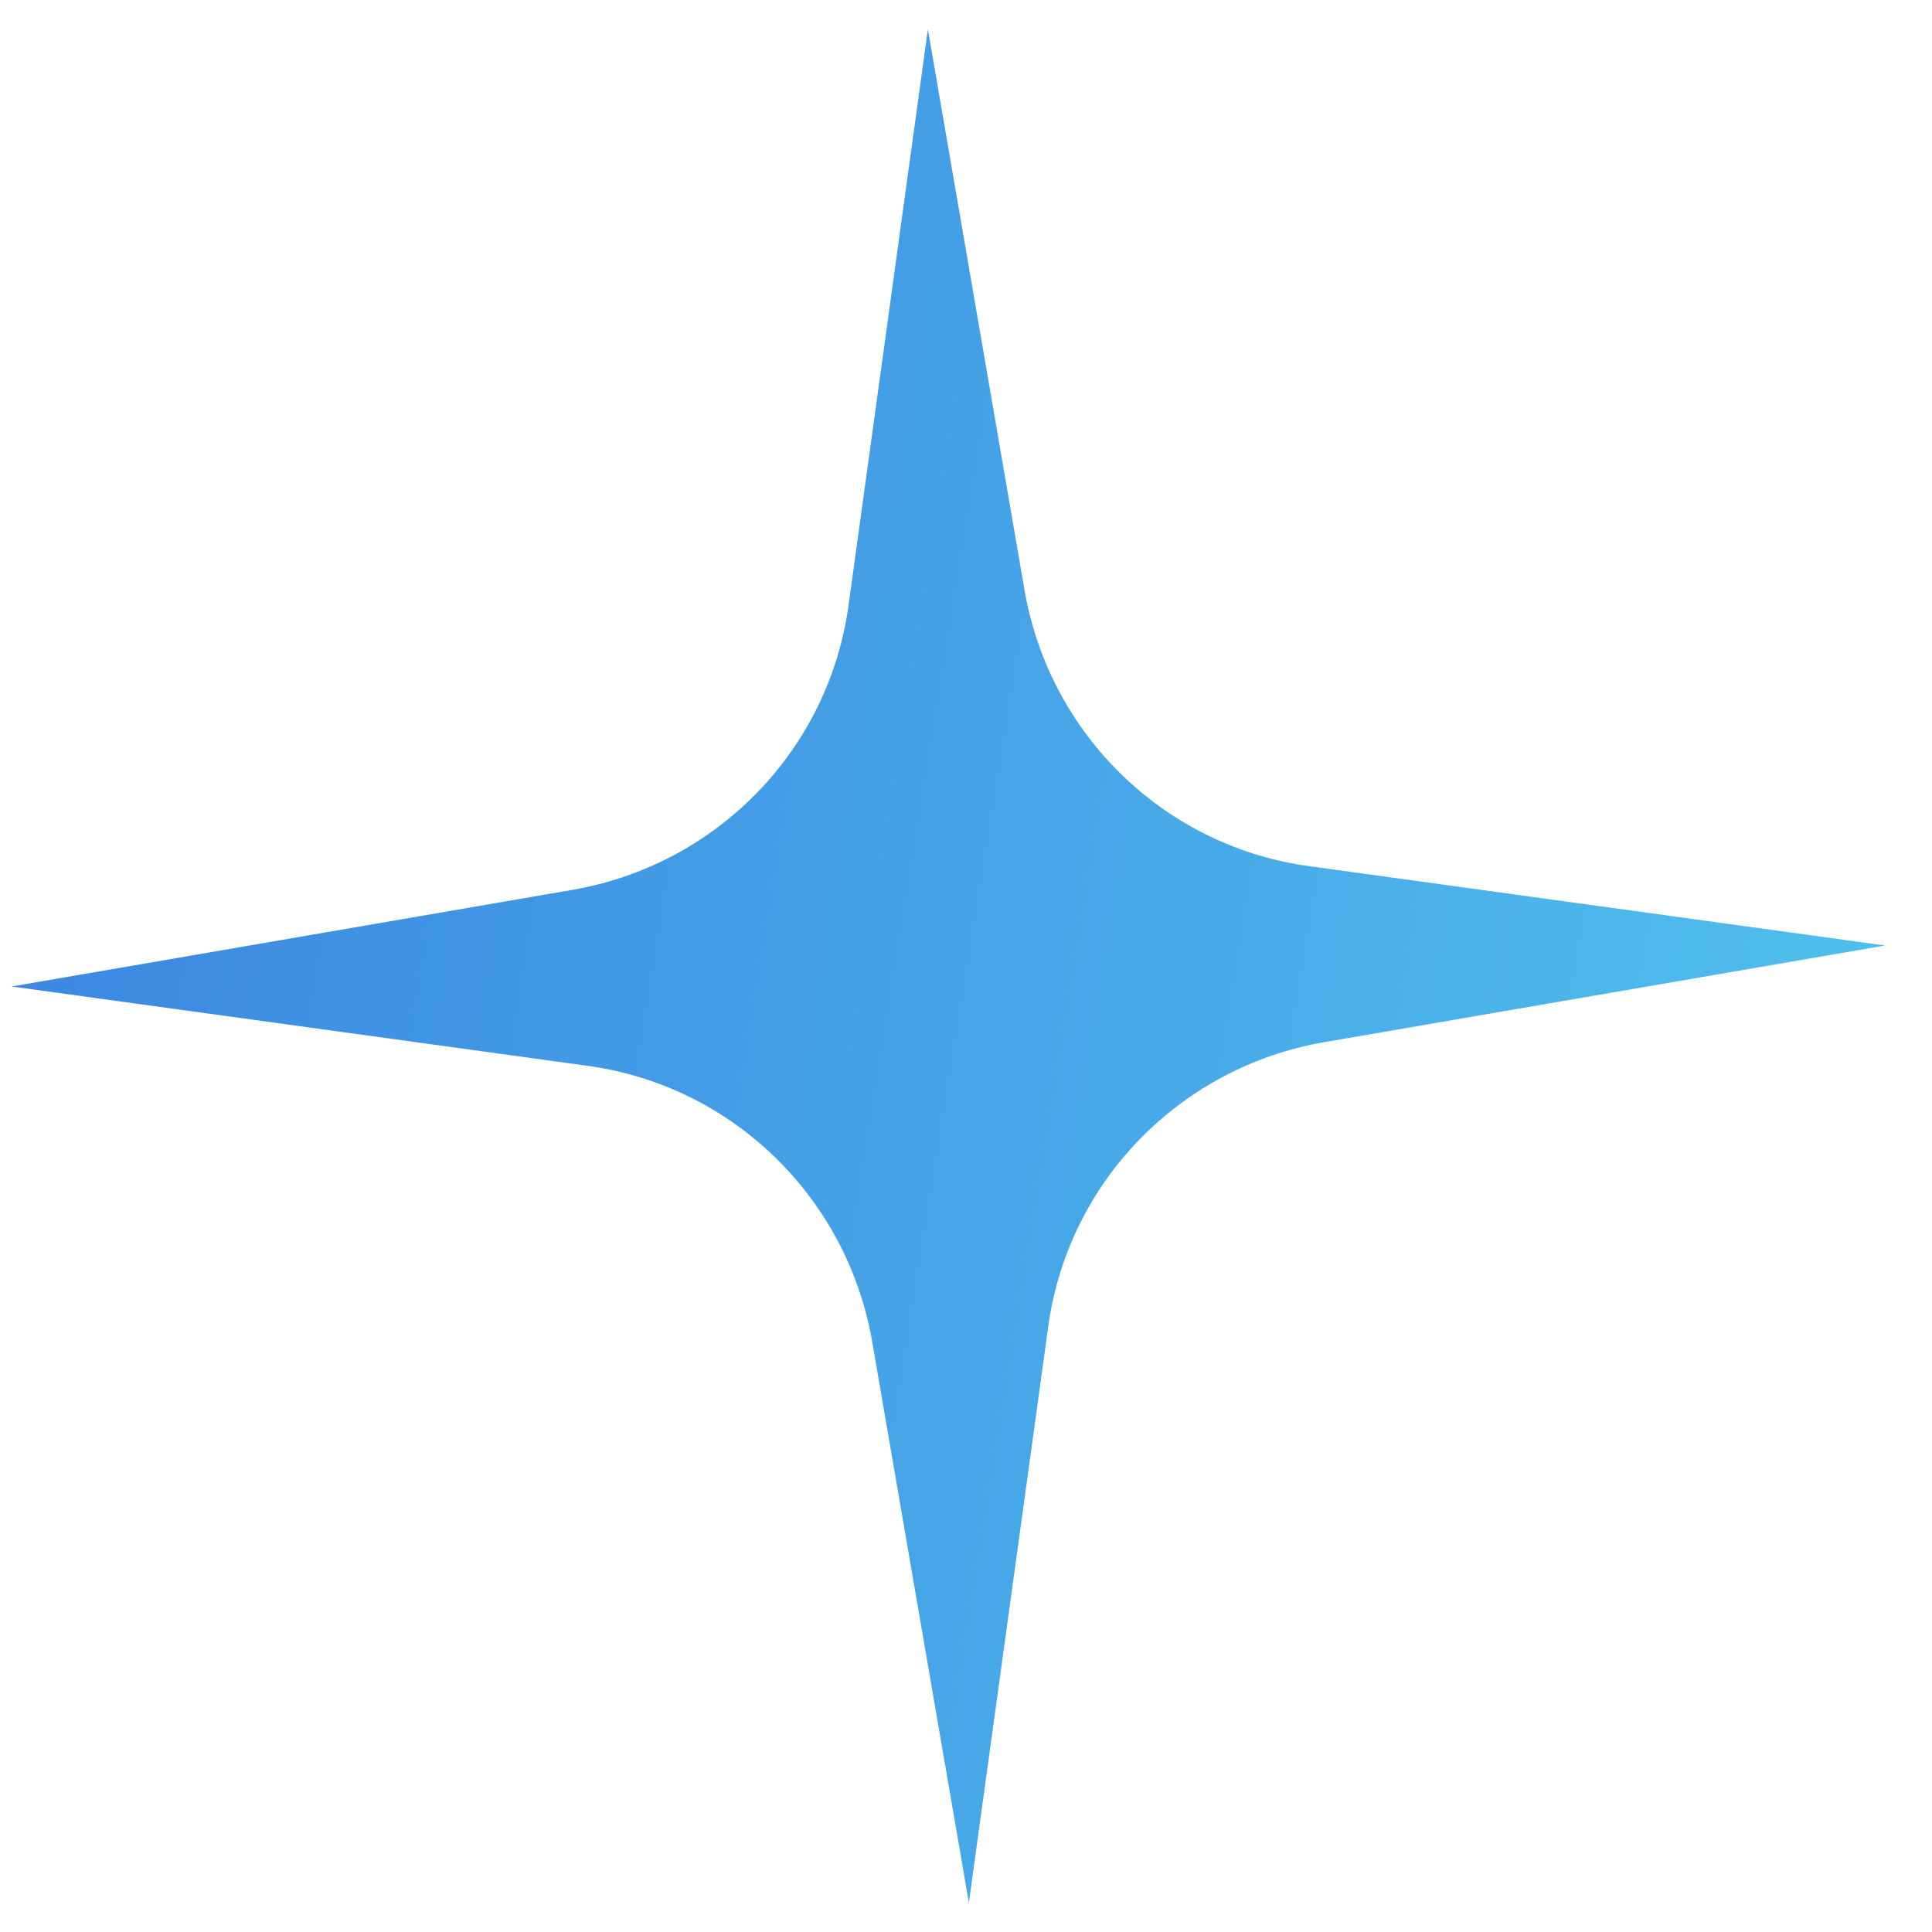 <svg width="33" height="33" viewBox="0 0 33 33" fill="none" xmlns="http://www.w3.org/2000/svg">
<g clip-path="url(#clip0_1_965)">
<path d="M32.199 16.15L22.624 17.8C20.149 18.225 18.224 20.2 17.899 22.7L16.549 32.5L14.899 22.925C14.474 20.45 12.499 18.525 9.999 18.2L0.199 16.85L9.774 15.2C12.249 14.775 14.174 12.8 14.499 10.3L15.849 0.5L17.499 10.075C17.924 12.55 19.899 14.475 22.399 14.8L32.199 16.15Z" fill="url(#paint0_linear_1_965)"/>
</g>
<defs>
<linearGradient id="paint0_linear_1_965" x1="-3.333" y1="-9.983" x2="38.504" y2="-3.226" gradientUnits="userSpaceOnUse">
<stop stop-color="#387ADF"/>
<stop offset="1" stop-color="#50C4ED"/>
</linearGradient>
<clipPath id="clip0_1_965">
<rect width="32" height="32" fill="white" transform="translate(0.199 0.5)"/>
</clipPath>
</defs>
</svg>
